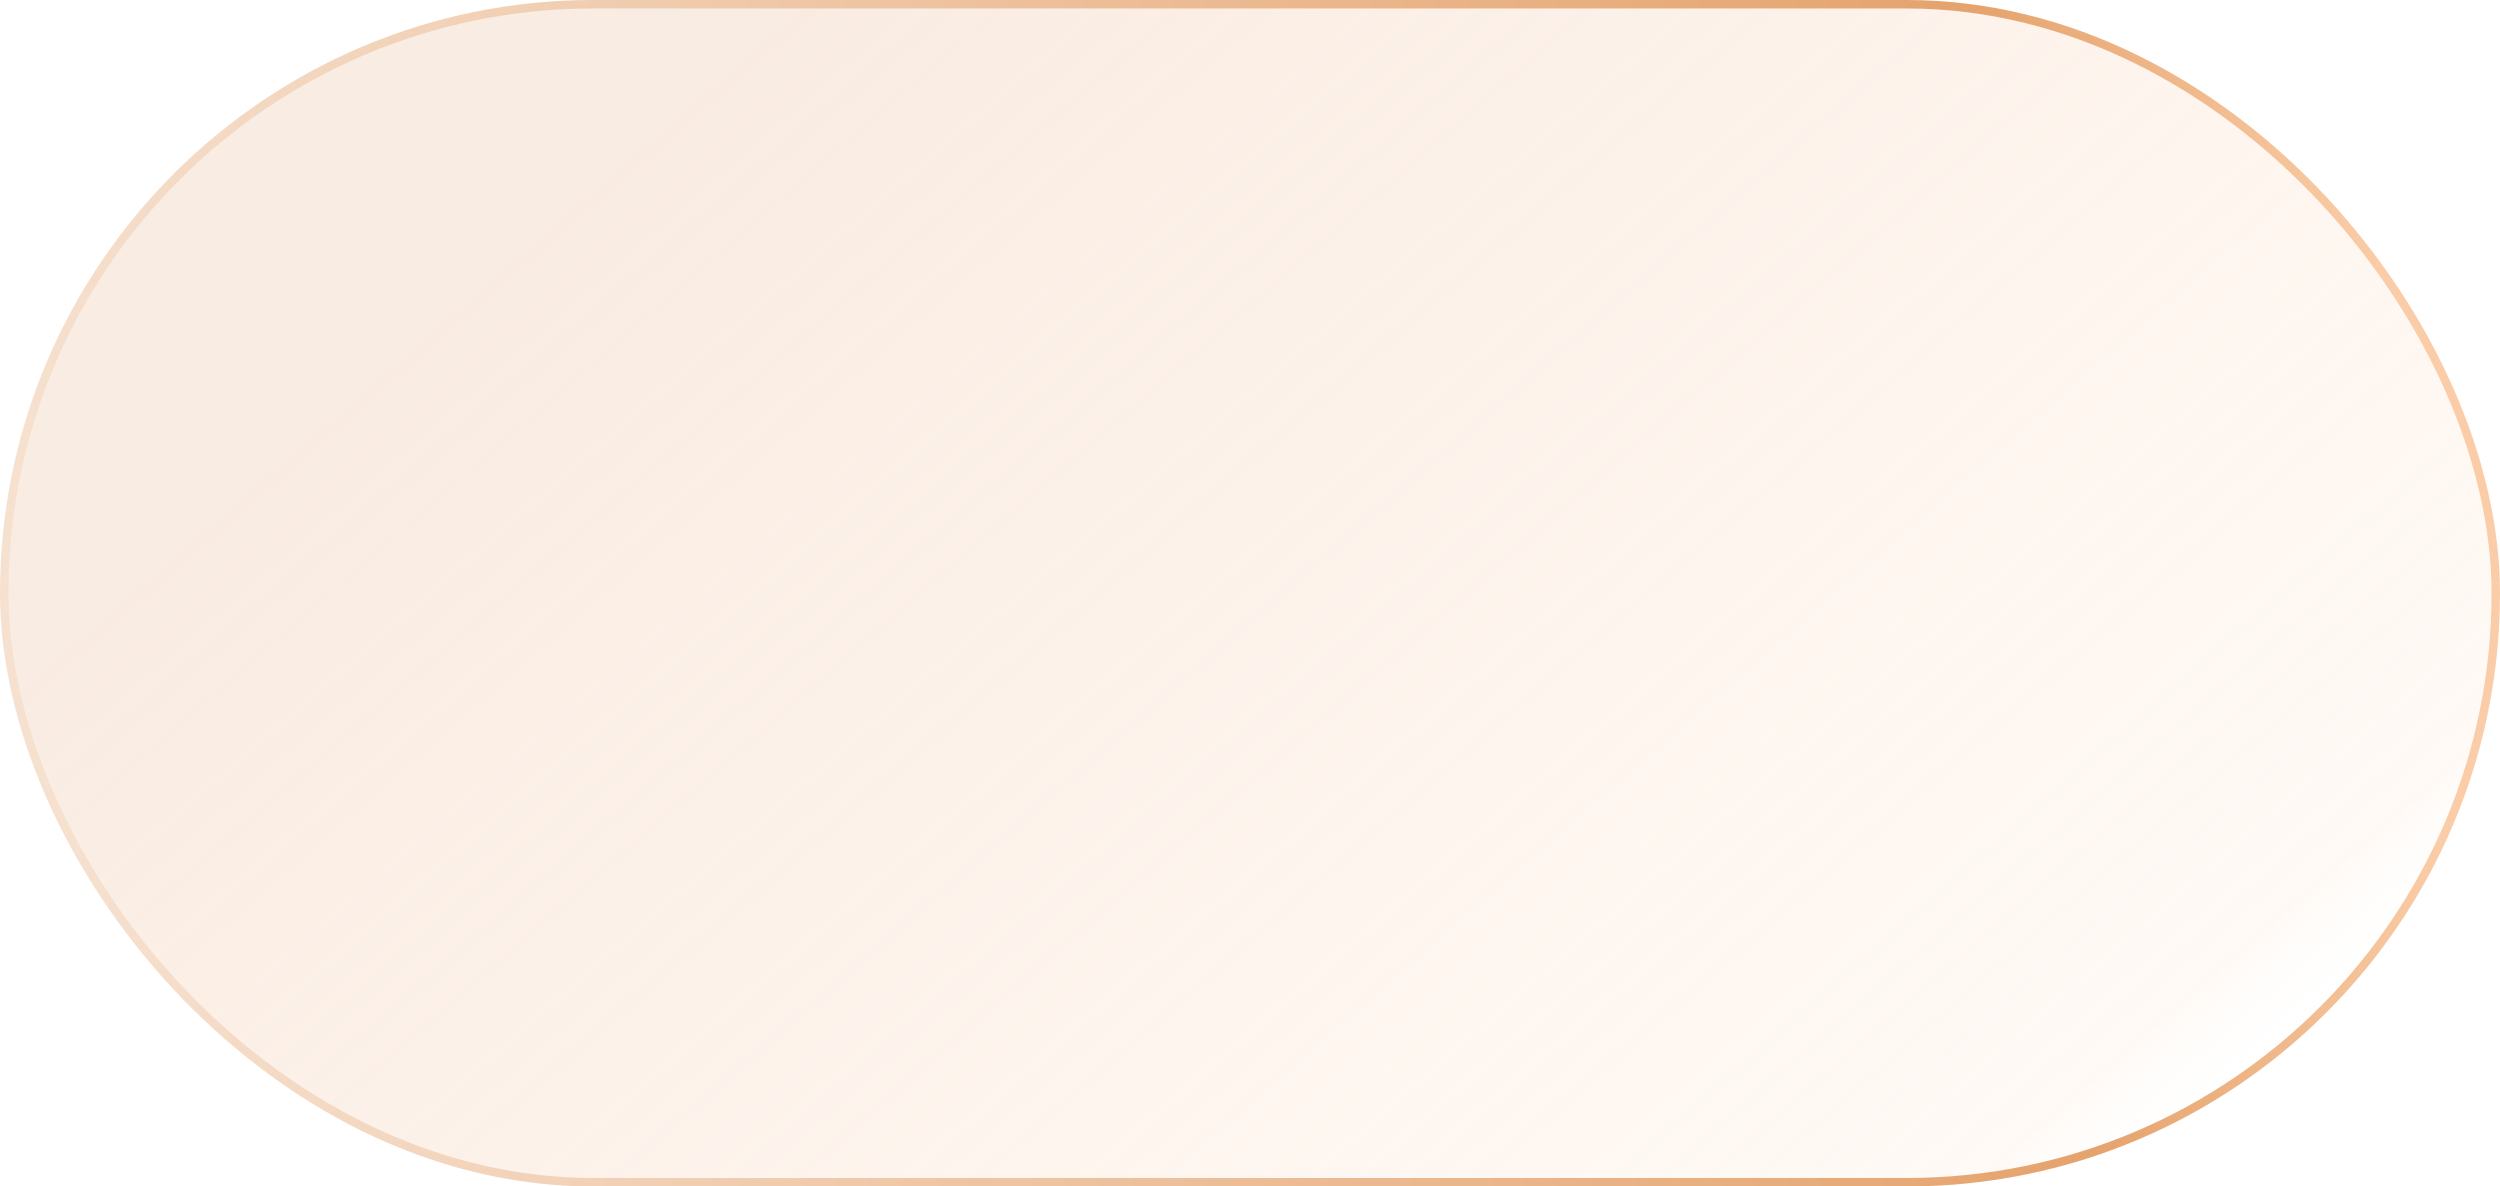 <?xml version="1.0" encoding="UTF-8"?> <svg xmlns="http://www.w3.org/2000/svg" width="295" height="140" viewBox="0 0 295 140" fill="none"> <rect x="0.5" y="0.5" width="294" height="139" rx="69.5" fill="url(#paint0_linear_40_2)" fill-opacity="0.33" stroke="url(#paint1_linear_40_2)"></rect> <defs> <linearGradient id="paint0_linear_40_2" x1="269.262" y1="125.436" x2="113.777" y2="-52.591" gradientUnits="userSpaceOnUse"> <stop stop-color="white" stop-opacity="0"></stop> <stop offset="0.055" stop-color="#FFD0AA" stop-opacity="0.34"></stop> <stop offset="0.886" stop-color="#EDC4A6"></stop> </linearGradient> <linearGradient id="paint1_linear_40_2" x1="5.48643e-07" y1="65.549" x2="291.727" y2="35.249" gradientUnits="userSpaceOnUse"> <stop stop-color="#F6E1D0"></stop> <stop offset="0.814" stop-color="#E5A36D"></stop> <stop offset="0.967" stop-color="#FACDA8"></stop> </linearGradient> </defs> </svg> 